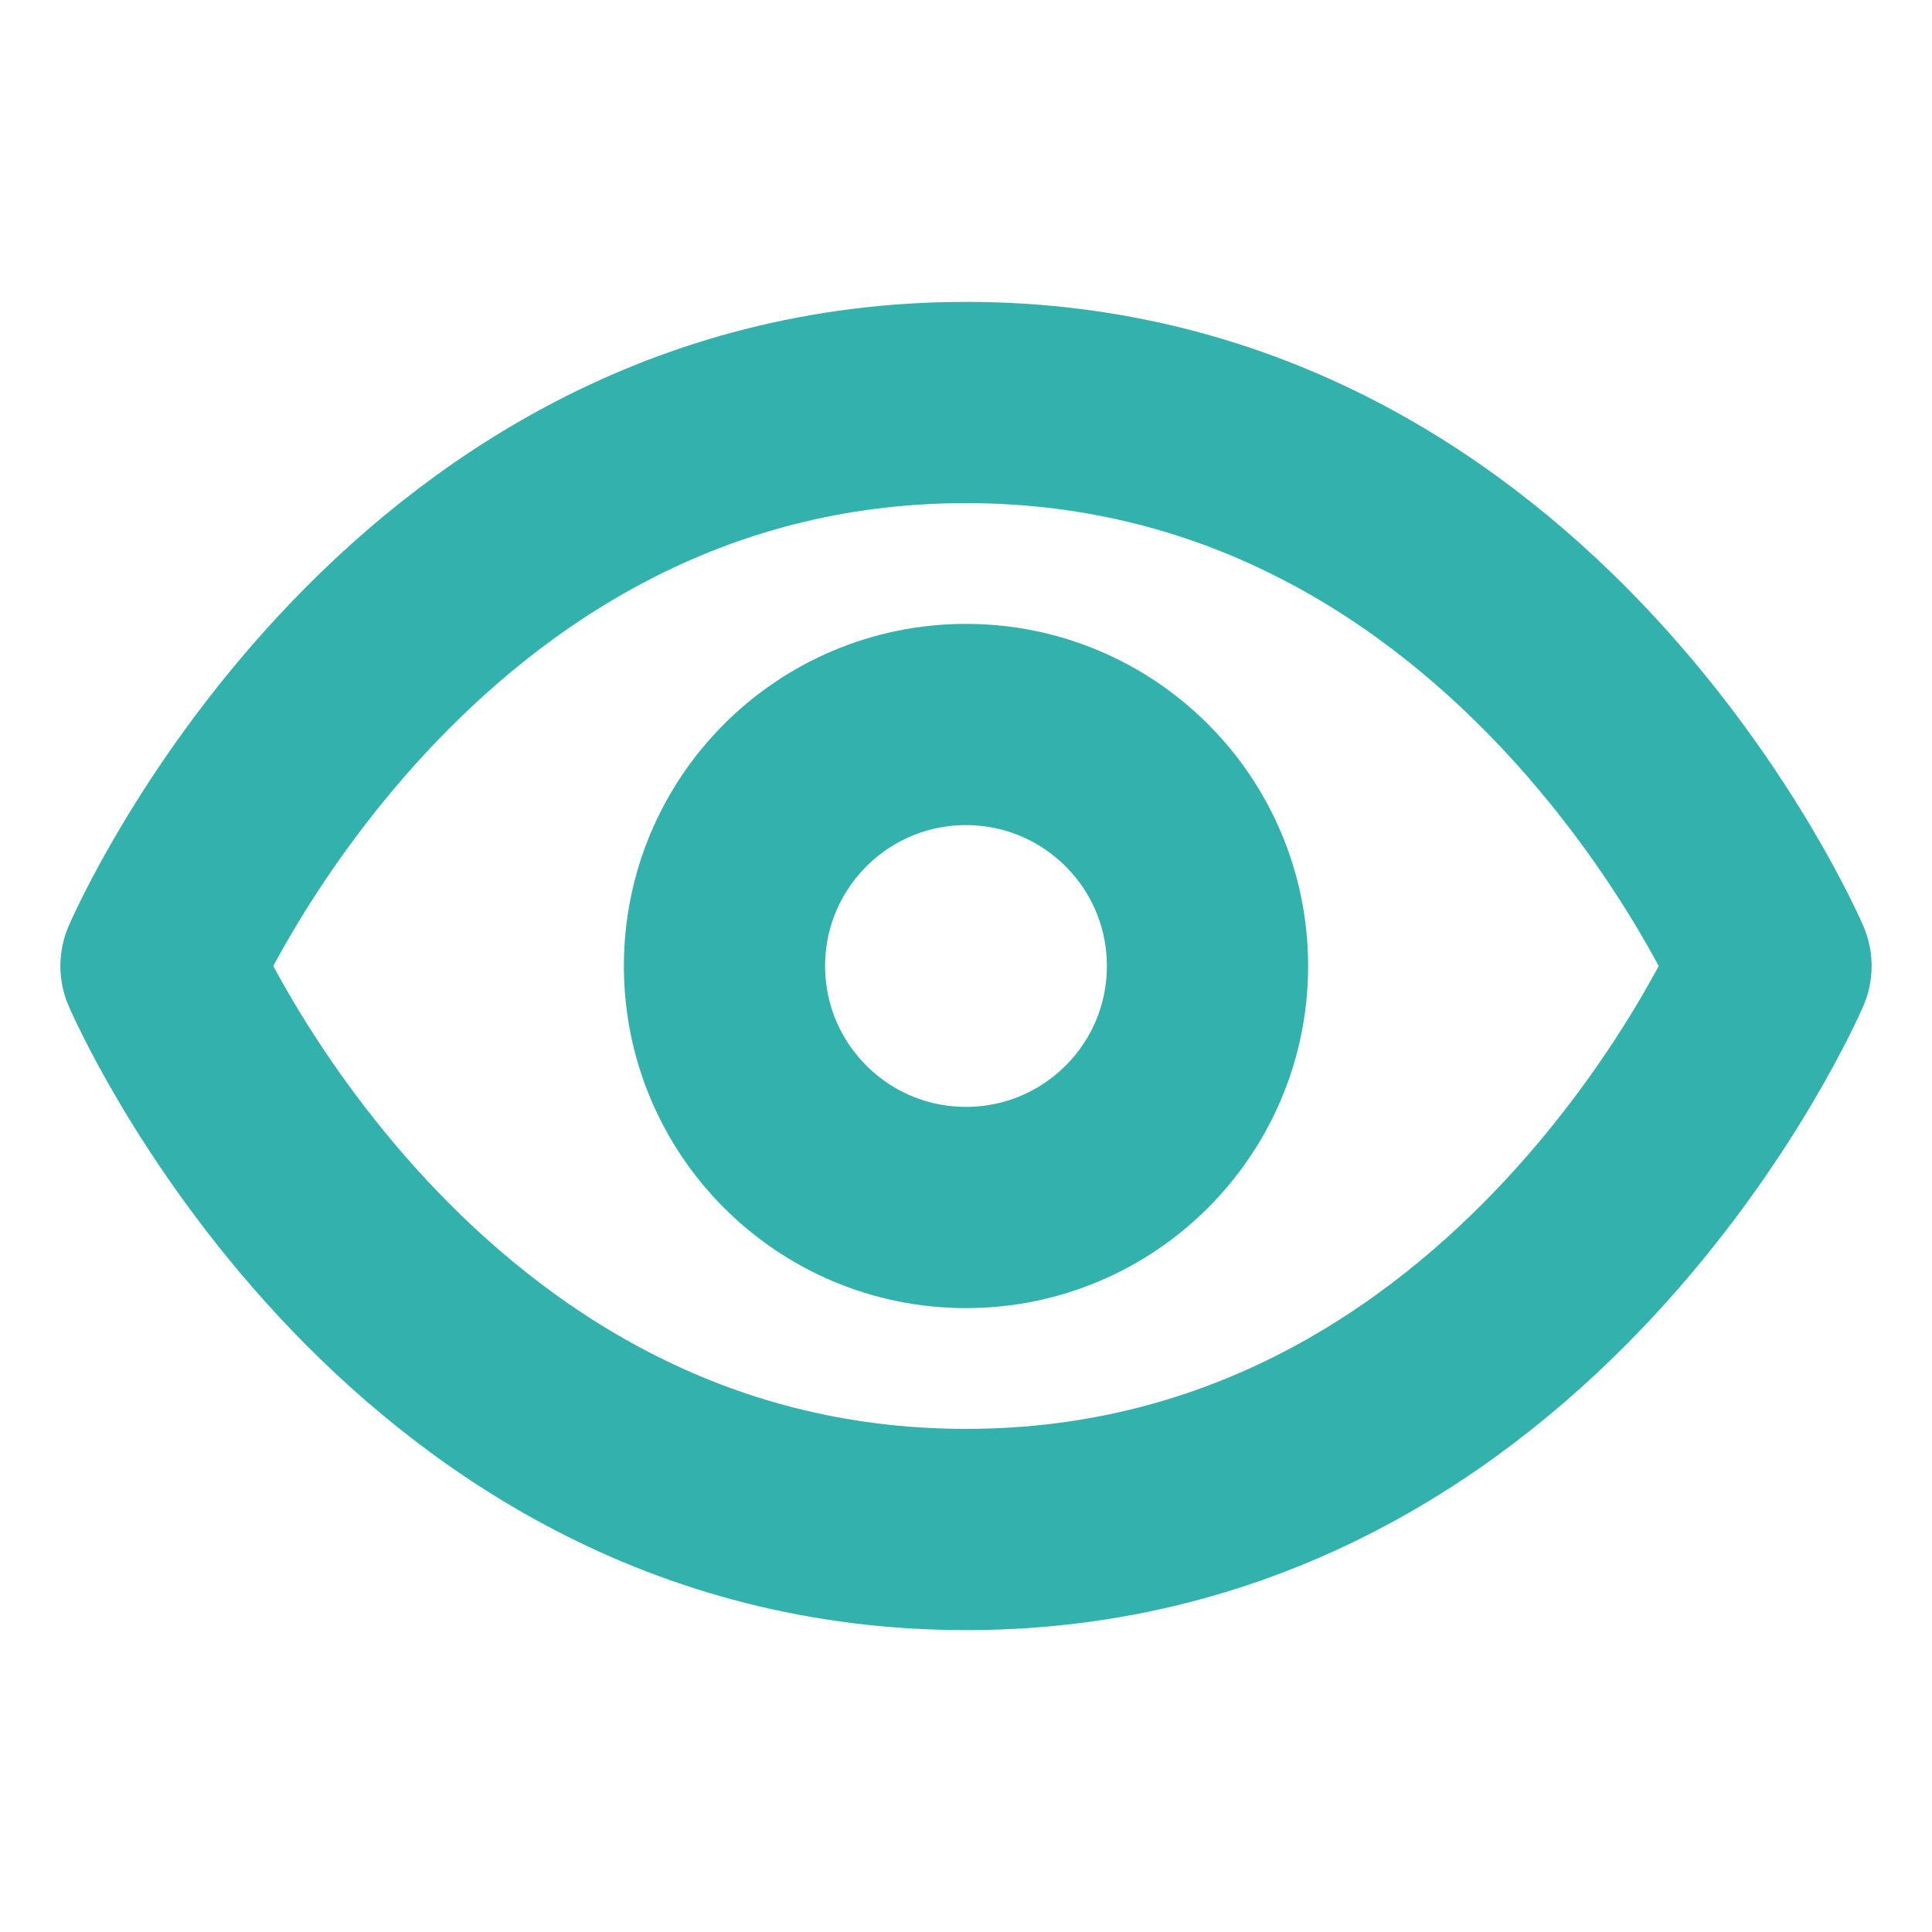 <svg
  xmlns="http://www.w3.org/2000/svg"
  viewBox="0 0 24 24"
  fill="none"
  stroke="#33b2ad"
  stroke-width="2.5"
  stroke-linecap="round"
  stroke-linejoin="round"
>
  <!-- 外層眼睛輪廓，沿用 Navbar 商標造型 -->
  <path d="M2 12s3-7 10-7 10 7 10 7-3 7-10 7-10-7-10-7Z" />
  <!-- 內層瞳孔 -->
  <circle cx="12" cy="12" r="3" />
</svg>






